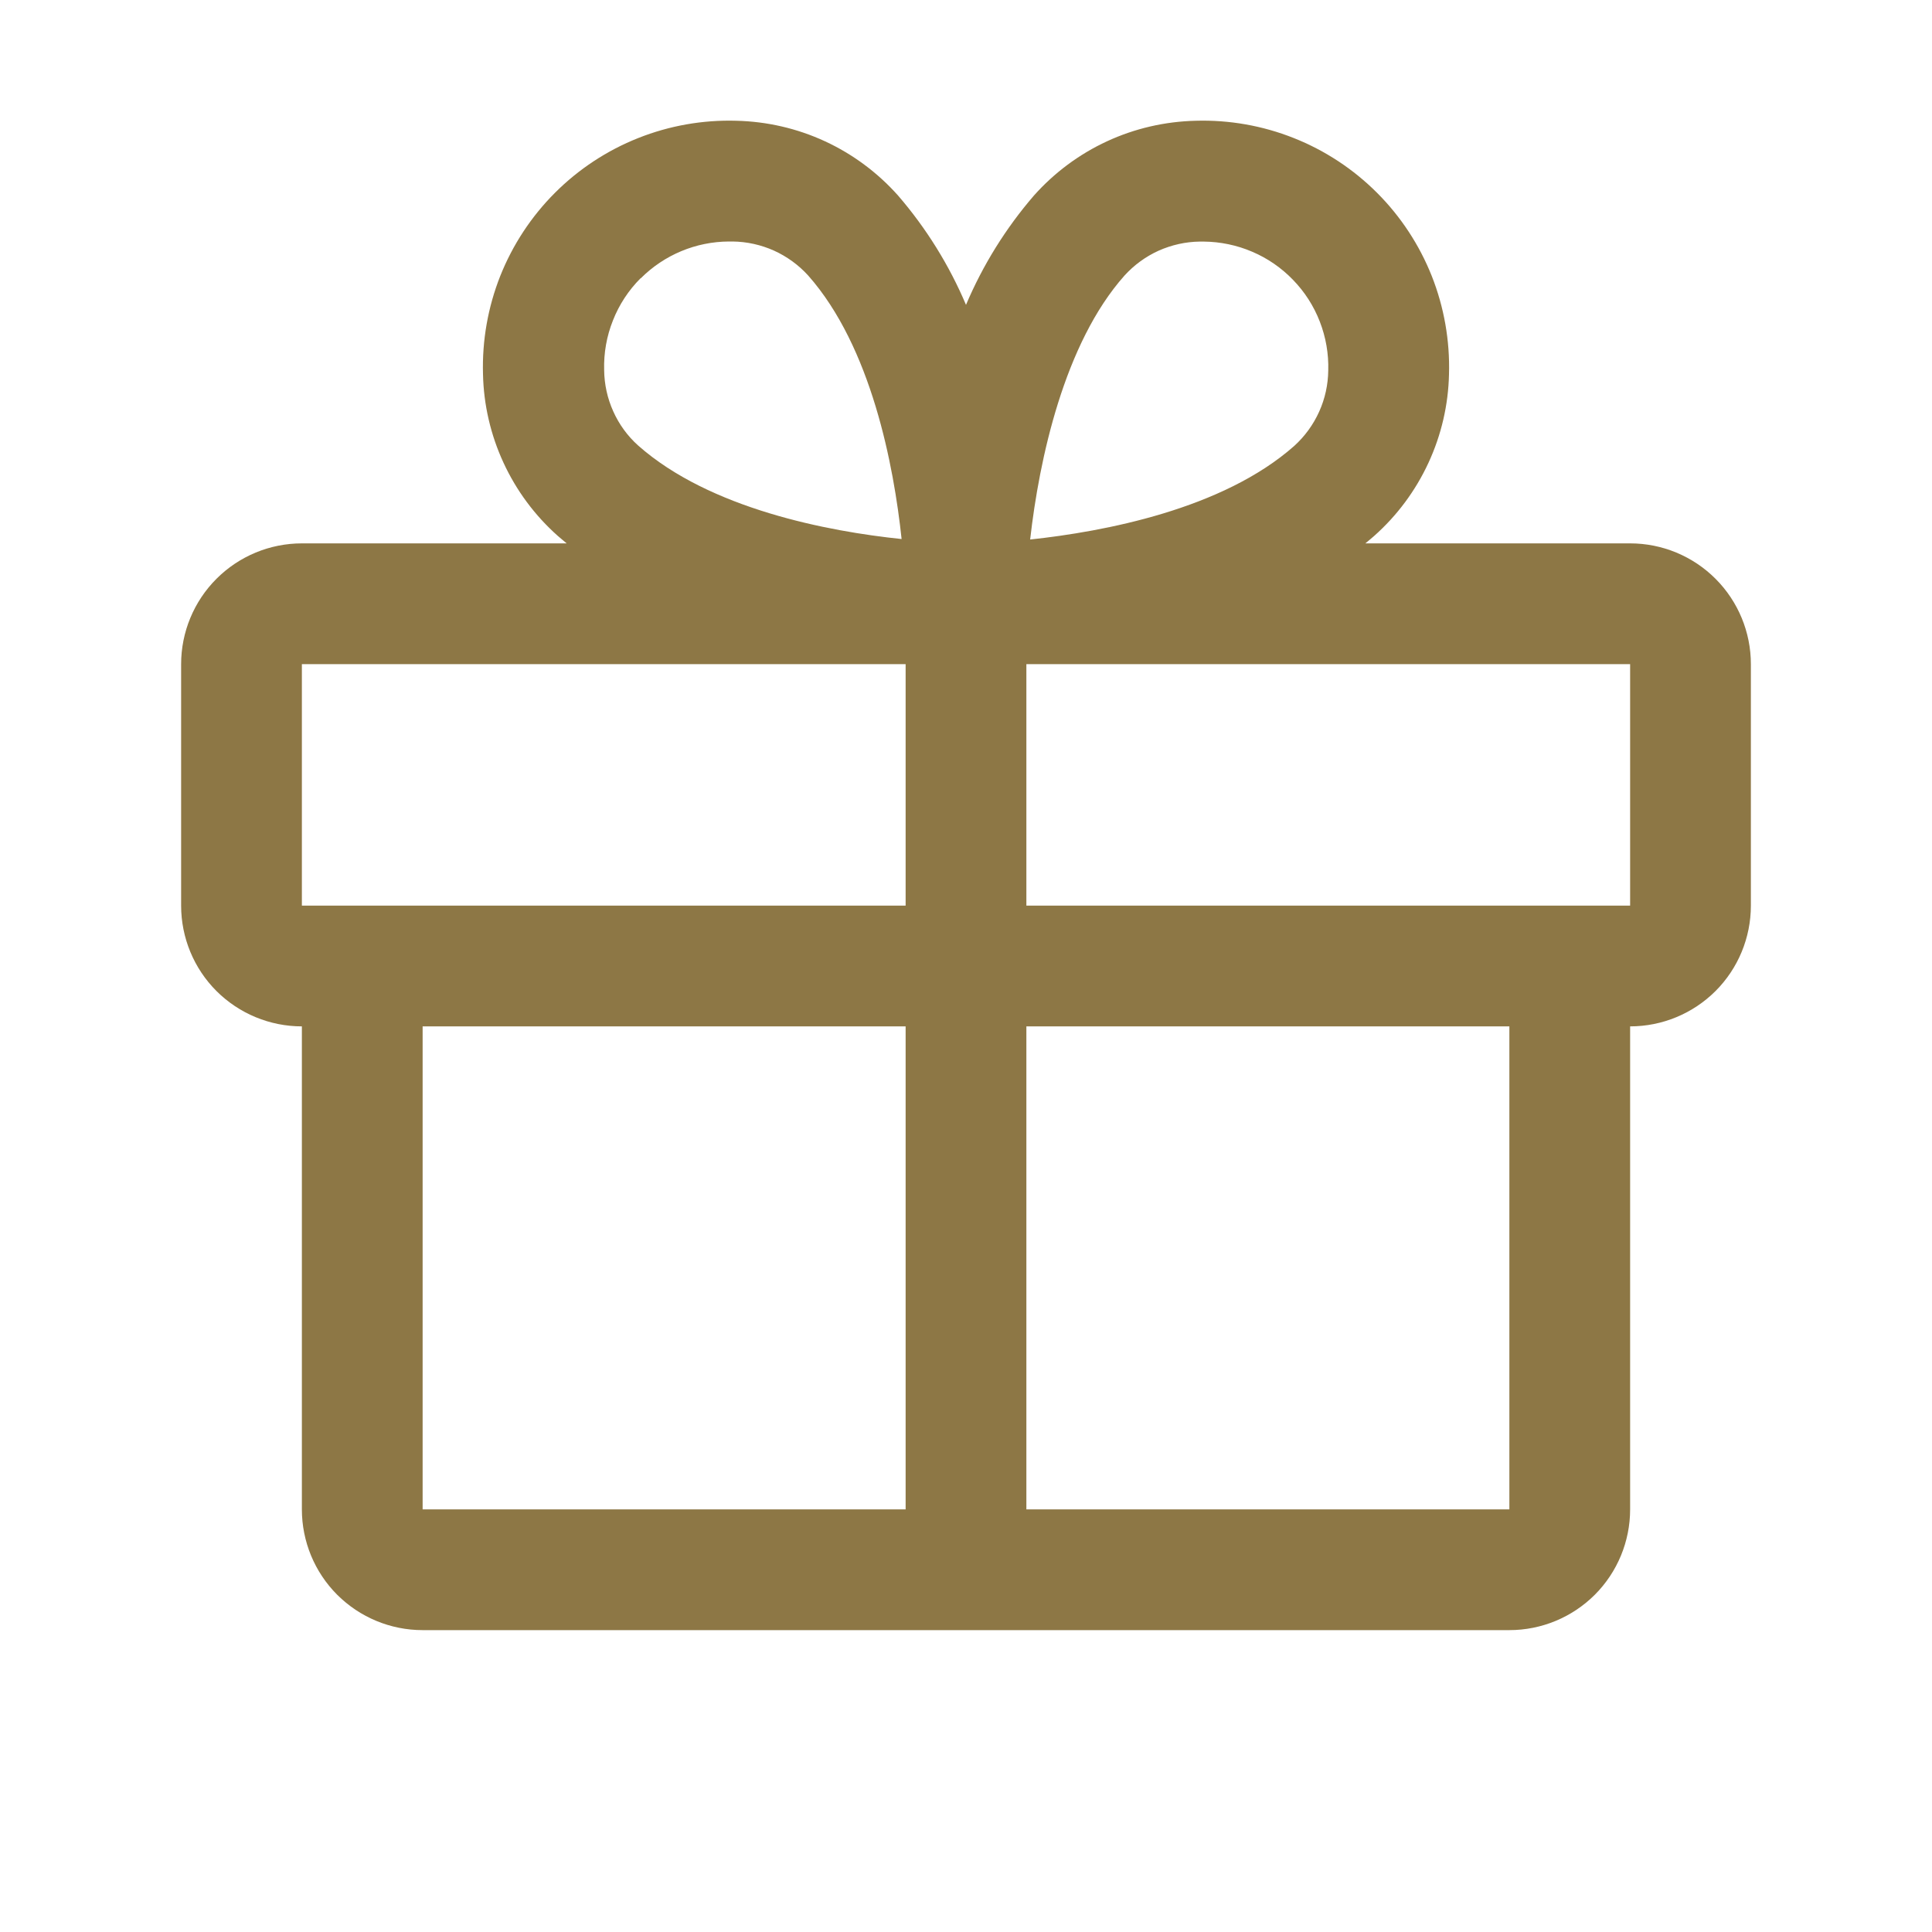 <svg xmlns="http://www.w3.org/2000/svg" width="24" height="24" viewBox="0 0 24 24" fill="none"><path d="M20.25 6.75H16.961C16.998 6.719 17.035 6.689 17.071 6.657C17.356 6.404 17.585 6.095 17.745 5.749C17.905 5.403 17.992 5.028 18 4.648C18.012 4.231 17.939 3.816 17.786 3.429C17.632 3.042 17.401 2.69 17.106 2.395C16.811 2.1 16.46 1.869 16.072 1.715C15.685 1.561 15.27 1.488 14.854 1.5C14.473 1.509 14.098 1.595 13.752 1.755C13.406 1.915 13.097 2.145 12.844 2.429C12.494 2.835 12.209 3.293 12 3.787C11.791 3.293 11.506 2.835 11.156 2.429C10.903 2.145 10.594 1.915 10.248 1.755C9.902 1.595 9.527 1.509 9.146 1.5C8.73 1.488 8.315 1.561 7.928 1.715C7.54 1.869 7.189 2.1 6.894 2.395C6.599 2.69 6.368 3.042 6.214 3.429C6.061 3.816 5.988 4.231 6 4.648C6.008 5.028 6.095 5.403 6.255 5.749C6.415 6.095 6.644 6.404 6.929 6.657C6.965 6.688 7.002 6.718 7.039 6.75H3.75C3.352 6.75 2.971 6.908 2.689 7.19C2.408 7.471 2.25 7.853 2.25 8.25V11.25C2.25 11.648 2.408 12.03 2.689 12.311C2.971 12.592 3.352 12.75 3.75 12.75V18.75C3.75 19.148 3.908 19.53 4.189 19.811C4.471 20.092 4.852 20.25 5.25 20.25H18.75C19.148 20.25 19.529 20.092 19.811 19.811C20.092 19.53 20.25 19.148 20.25 18.75V12.75C20.648 12.75 21.029 12.592 21.311 12.311C21.592 12.03 21.75 11.648 21.75 11.25V8.25C21.75 7.853 21.592 7.471 21.311 7.19C21.029 6.908 20.648 6.75 20.25 6.75ZM13.969 3.423C14.088 3.292 14.232 3.187 14.393 3.114C14.555 3.042 14.729 3.003 14.906 3.001H14.952C15.159 3.003 15.364 3.045 15.555 3.127C15.746 3.208 15.918 3.327 16.062 3.476C16.207 3.625 16.32 3.801 16.395 3.995C16.47 4.188 16.506 4.394 16.5 4.602C16.498 4.778 16.46 4.953 16.387 5.114C16.314 5.276 16.209 5.42 16.078 5.539C15.188 6.327 13.712 6.604 12.797 6.702C12.909 5.709 13.219 4.266 13.969 3.423ZM7.96 3.457C8.251 3.166 8.644 3.002 9.055 3H9.101C9.278 3.002 9.453 3.041 9.614 3.113C9.775 3.186 9.92 3.291 10.039 3.422C10.825 4.311 11.103 5.785 11.2 6.696C10.289 6.602 8.815 6.321 7.927 5.534C7.795 5.416 7.69 5.271 7.618 5.11C7.545 4.948 7.507 4.774 7.505 4.597C7.499 4.386 7.536 4.176 7.614 3.981C7.691 3.785 7.808 3.606 7.957 3.457H7.96ZM3.75 8.25H11.25V11.25H3.75V8.25ZM5.25 12.75H11.25V18.75H5.25V12.75ZM18.75 18.75H12.75V12.75H18.75V18.75ZM20.25 11.25H12.75V8.25H20.25V11.25Z" fill="#8D7745"></path></svg>
